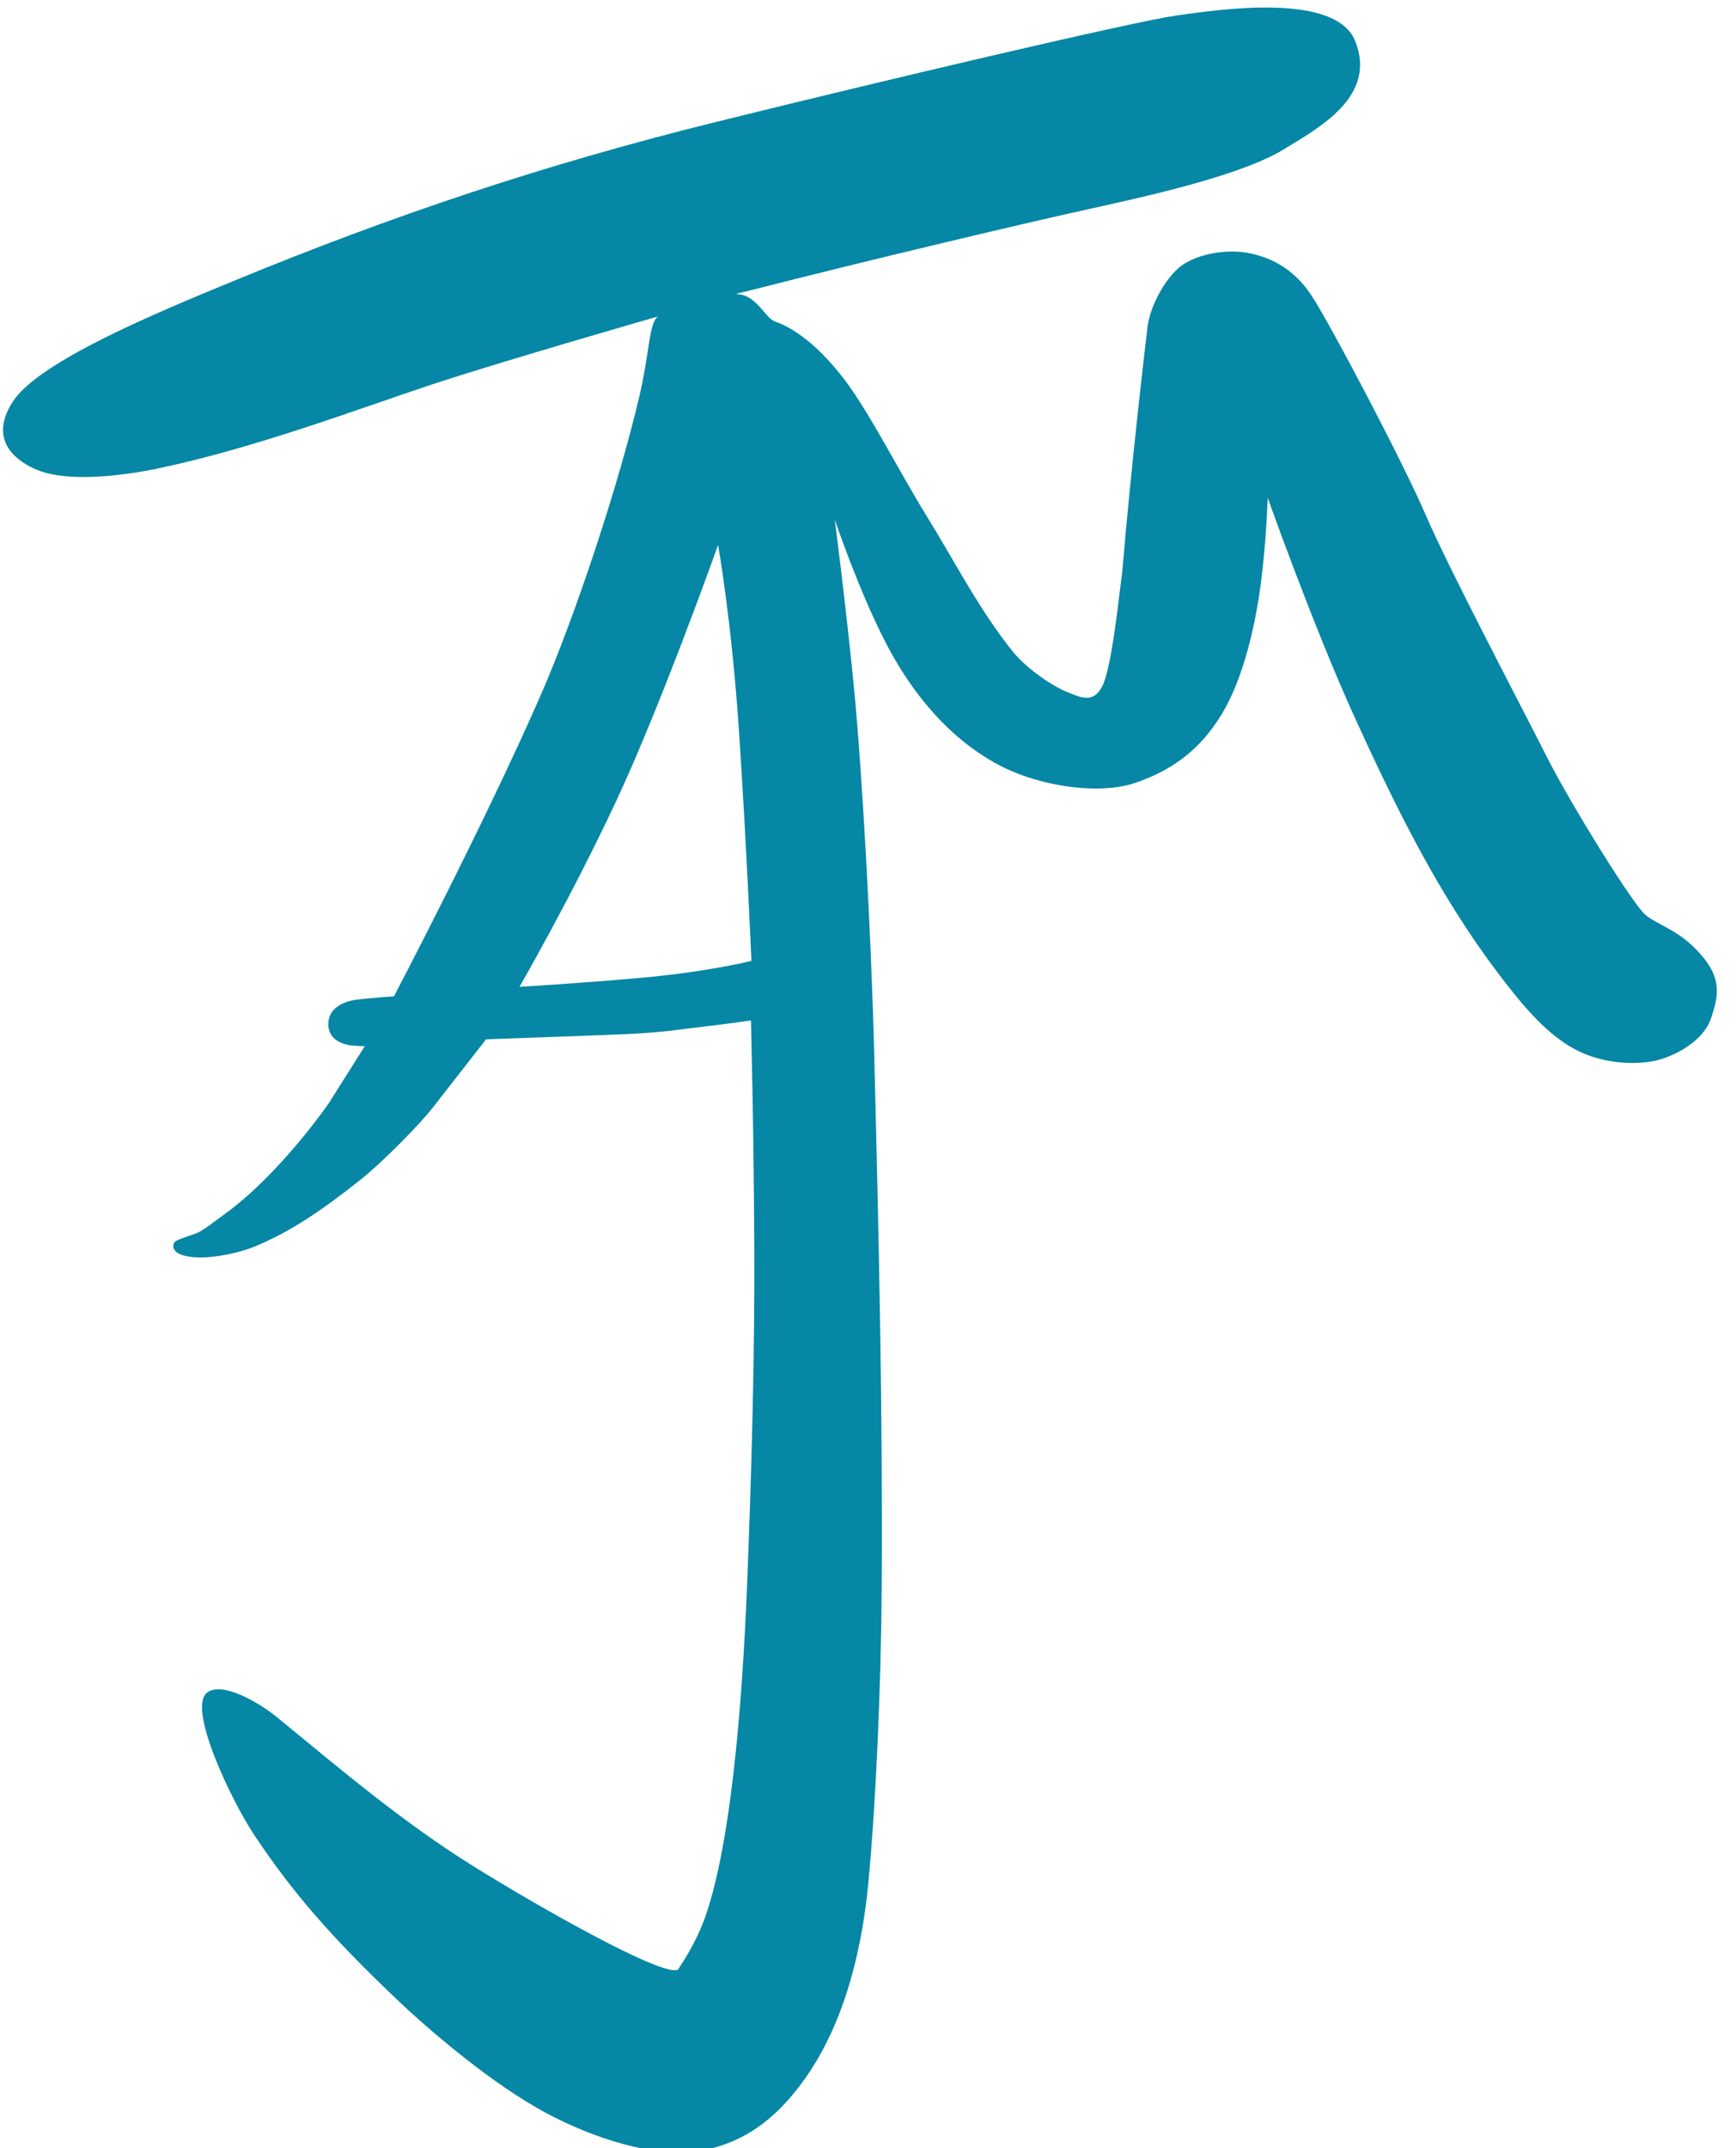 <svg	xmlns="http://www.w3.org/2000/svg"
		viewBox="0 0 76 94">
	<path xmlns:sodipodi="http://sodipodi.sourceforge.net/DTD/sodipodi-0.dtd" style="fill:#0587a5; fill-opacity:1;stroke:none;stroke-width:0.649px;stroke-linecap:butt;stroke-linejoin:miter;stroke-opacity:1" d="m 55.838,0.336 c -1.62,-0.05 -3.373,0.206 -4.314,0.339 -1.883,0.266 -12.751,2.821 -20.264,4.684 -7.513,1.863 -14.15,4.098 -21.082,6.956 -3.387,1.396 -8.501,3.514 -9.627,5.274 -1.126,1.761 0.288,2.655 1.086,2.979 1.359,0.552 3.752,0.25 5.241,-0.061 4.291,-0.895 8.824,-2.62 11.976,-3.664 3.107,-1.029 9.766,-2.941 9.961,-2.997 -0.412,0.261 -0.359,1.537 -0.846,3.591 -0.893,3.767 -2.751,9.449 -4.314,13.02 -2.463,5.628 -6.408,13.143 -6.408,13.143 0,0 -1.074,0.077 -1.585,0.138 -0.511,0.061 -1.28,0.31 -1.289,1.061 -0.008,0.675 0.576,0.857 0.818,0.918 0.242,0.062 0.779,0.064 0.779,0.064 l -1.573,2.492 c 0,0 -2.15,3.127 -4.593,4.879 -0.523,0.375 -0.905,0.7 -1.215,0.82 -0.15,0.058 -0.709,0.23 -0.896,0.339 -0.128,0.075 -0.198,0.373 0.133,0.548 0.237,0.126 0.648,0.173 1.016,0.168 0.552,-0.005 1.515,-0.166 2.215,-0.443 1.684,-0.666 3.19,-1.748 4.612,-2.869 1.194,-0.941 2.795,-2.63 3.245,-3.203 0.45,-0.573 2.365,-3.032 2.365,-3.032 0,0 4.351,-0.152 6.071,-0.224 1.72,-0.072 2.497,-0.224 3.5,-0.337 1.003,-0.113 2.027,-0.266 2.027,-0.266 -0.009,0.036 0.122,4.304 0.146,10.088 0.018,4.324 -0.11,9.444 -0.314,14.551 -0.486,12.163 -1.896,14.85 -2.255,15.576 -0.36,0.728 -0.779,1.33 -0.779,1.33 -0.679,0.317 -6.158,-2.784 -9.014,-4.571 -3.023,-1.892 -5.608,-4.077 -8.521,-6.469 -0.849,-0.697 -2.443,-1.594 -3.08,-1.084 -0.857,0.686 1.051,4.684 2.053,6.199 1.735,2.618 3.486,4.573 6.162,7.129 1.474,1.413 4.298,3.834 6.712,5.105 1.785,0.94 4.678,2.061 7.014,1.54 1.839,-0.41 3.266,-1.59 4.484,-3.443 1.296,-1.971 2.204,-4.75 2.532,-8.23 0.328,-3.48 0.556,-8.582 0.582,-12.902 C 38.649,61.674 38.469,53.984 38.274,46.186 38.142,40.898 37.741,33.748 37.393,30.166 c -0.348,-3.583 -0.847,-7.421 -0.847,-7.421 0,0 1.108,3.27 2.315,5.543 1.208,2.272 2.778,4.013 4.661,5.078 1.883,1.065 4.586,1.429 6.162,0.897 1.576,-0.532 2.825,-1.409 3.787,-2.986 0.962,-1.576 1.485,-3.89 1.73,-5.773 0.246,-1.883 0.296,-3.725 0.296,-3.725 0,0 2.009,5.663 3.81,9.614 1.802,3.951 3.686,7.778 6.269,11.182 0.947,1.249 2.021,2.603 3.331,3.32 1.31,0.717 2.824,0.696 3.602,0.512 0.778,-0.184 2.047,-0.818 2.395,-1.842 0.348,-1.024 0.472,-1.761 -0.47,-2.826 -0.942,-1.065 -1.872,-1.257 -2.404,-1.707 -0.532,-0.45 -3.229,-4.763 -4.355,-6.994 -1.126,-2.231 -4.236,-8.126 -5.259,-10.501 -1.024,-2.375 -4.158,-8.312 -4.997,-9.601 -0.839,-1.29 -1.983,-1.74 -2.884,-1.884 -0.901,-0.143 -2.027,0.061 -2.723,0.512 -0.696,0.45 -1.458,1.74 -1.581,2.784 -0.123,1.044 -0.731,6.243 -1.099,10.665 -0.182,1.355 -0.36,3.267 -0.708,4.551 -0.38,1.401 -1.132,0.935 -1.683,0.727 -0.627,-0.236 -1.803,-1.027 -2.421,-1.8 -1.463,-1.83 -2.519,-3.914 -3.743,-5.894 -1.219,-1.971 -2.512,-4.541 -3.586,-5.957 -1.439,-1.898 -2.623,-2.422 -3.053,-2.565 -0.43,-0.143 -0.813,-1.152 -1.637,-1.202 -0.159,-0.01 0.071,-0.05 0.158,-0.072 0.19,-0.048 0.318,-0.076 0.442,-0.108 5.012,-1.281 11.724,-2.871 14.406,-3.464 2.682,-0.594 7.206,-1.556 9.069,-2.804 1.748,-1.034 3.821,-2.368 2.969,-4.585 C 58.944,0.744 57.458,0.386 55.838,0.336 Z M 31.437,23.848 c 0,0 0.588,3.283 0.912,8.107 0.324,4.823 0.547,10.093 0.547,10.093 0,0 -1.905,0.486 -4.925,0.75 -3.02,0.263 -5.229,0.385 -5.229,0.385 0,0 2.229,-3.851 4.215,-8.086 1.986,-4.236 4.479,-11.248 4.479,-11.248 z" id="logo_path"></path>
</svg>